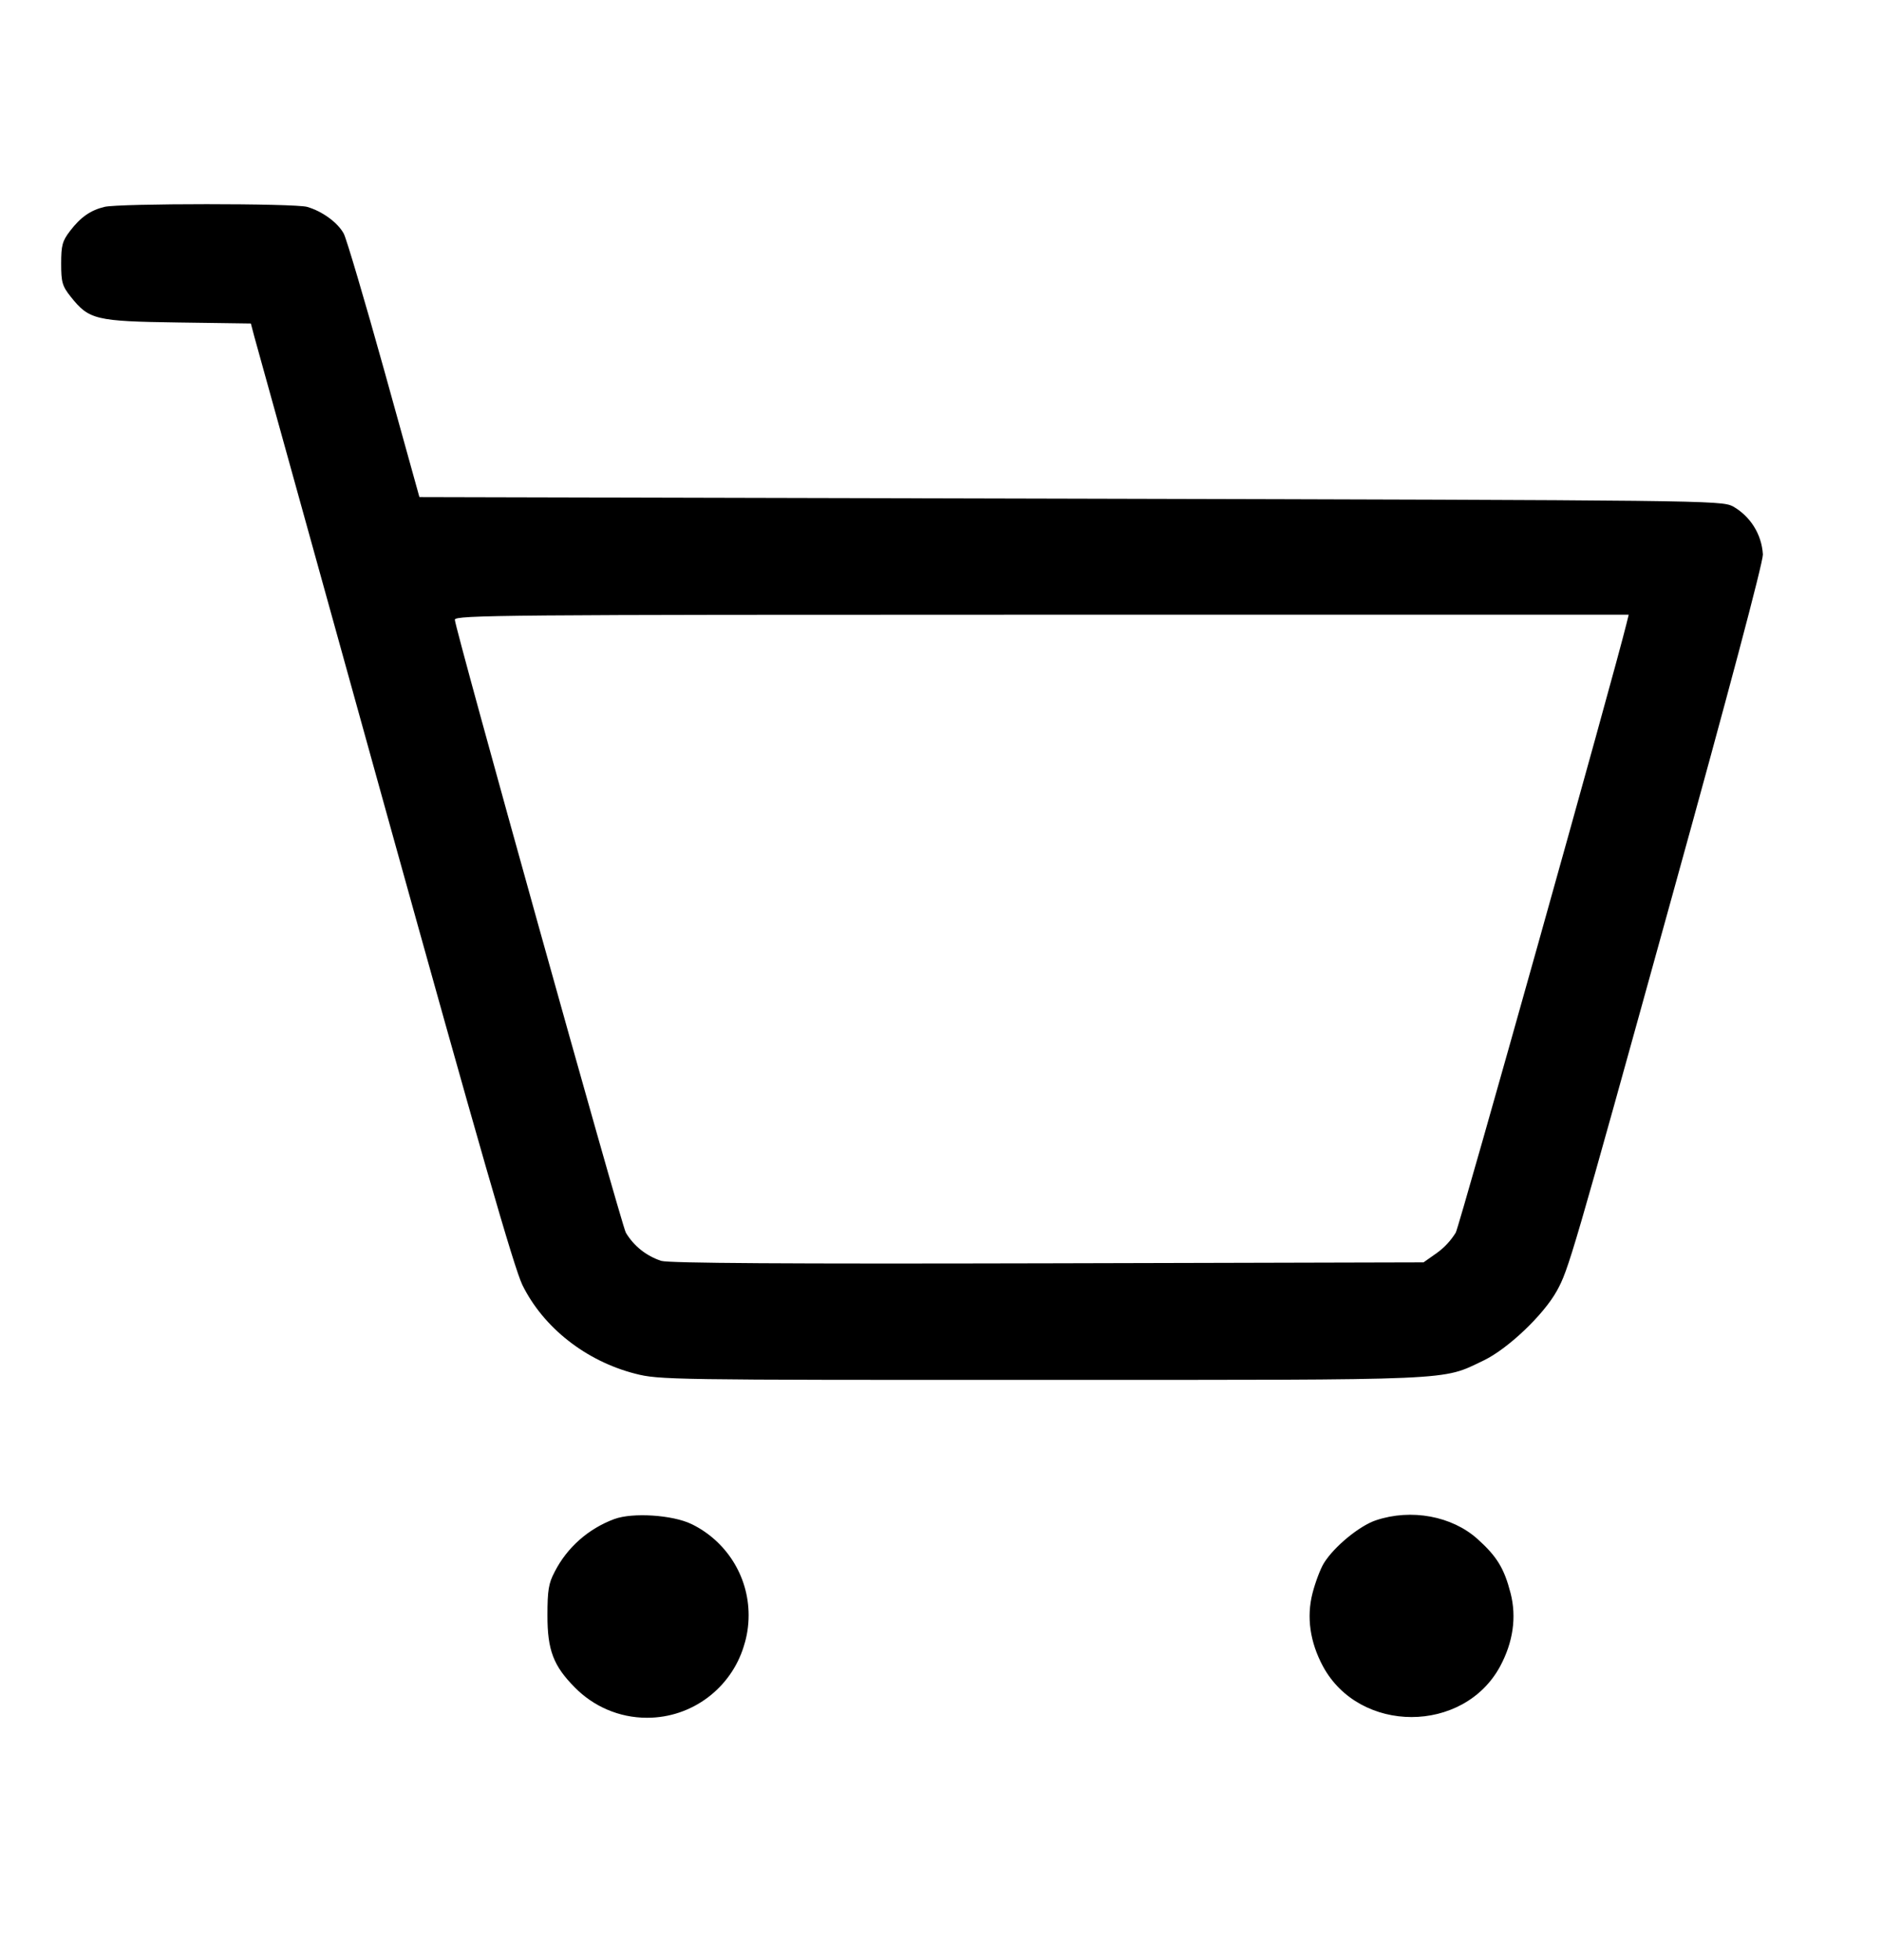 <?xml version="1.0" encoding="UTF-8"?><svg id="uuid-89f9209d-24d0-4011-8629-5f1af3dacd53" xmlns="http://www.w3.org/2000/svg" width="983" height="1024" viewBox="0 0 983 1024"><path d="M54.52,108.09c-7.21,1.72-12.49,5.41-17.94,12.57-4.01,5.24-4.63,7.5-4.63,17.08s.53,11.71,5.04,17.33c9.5,11.96,12.98,12.78,55.95,13.39l38.09.53,1.8,6.84,68.04,245.23c49.36,177.72,67.67,241.38,71.97,250.18,10.94,22.28,33.18,39.77,58.94,46.37,12.45,3.2,18.23,3.28,212.01,3.24,219.09,0,208.9.45,231.01-10.08,12.66-6.02,31.46-23.88,38.38-36.45,6.1-11.06,7.86-17,60.83-208.45,28.71-103.63,46.78-171.74,46.78-176.21-.65-10.82-6.77-20.08-15.62-25.11l-.15-.08c-6.18-3.07-14.75-3.15-346.15-3.97l-339.8-.82-18.43-66.36c-10.16-36.49-19.66-68.57-21.09-71.27-3.11-5.78-11.26-11.72-19.13-13.97-6.47-1.88-98.06-1.88-105.88,0h0ZM849.59,325.63c-6.35,26.13-87.04,313.96-89.21,318.26-2.61,4.23-5.9,7.77-9.77,10.58l-.11.07-6.96,4.91-196.03.49c-136.36.33-197.92-.04-202.14-1.27-7.9-2.6-14.34-7.83-18.43-14.64l-.08-.15c-2.58-5-89.29-315.88-89.29-320.14,0-2.42,25.68-2.62,306.54-2.62h306.59l-1.11,4.51h0ZM320.92,793.52c-13.72,5.1-24.69,14.92-31.14,27.45l-.15.32c-3.07,5.78-3.69,9.54-3.69,22.49-.04,18.23,3.11,26.5,14.42,37.85,9.58,9.71,22.89,15.72,37.6,15.72,23.79,0,43.9-15.72,50.53-37.34l.1-.37c1.54-4.74,2.43-10.19,2.43-15.85,0-20.84-12.05-38.87-29.56-47.5l-.31-.14c-9.75-4.75-30.72-6.14-40.22-2.62h0ZM718.72,794.17c-8.64,2.87-21.91,13.8-27.2,22.36-1.84,2.95-4.51,10.03-5.98,15.77-3.2,12.49-1.31,25.6,5.49,38.22,19.09,35.27,73.4,35.27,92.49,0,6.8-12.62,8.68-25.72,5.49-38.22-3.32-12.94-7.13-19.21-17.24-28.3-13.39-12.04-34.65-15.97-53.04-9.83h0Z"/></svg>